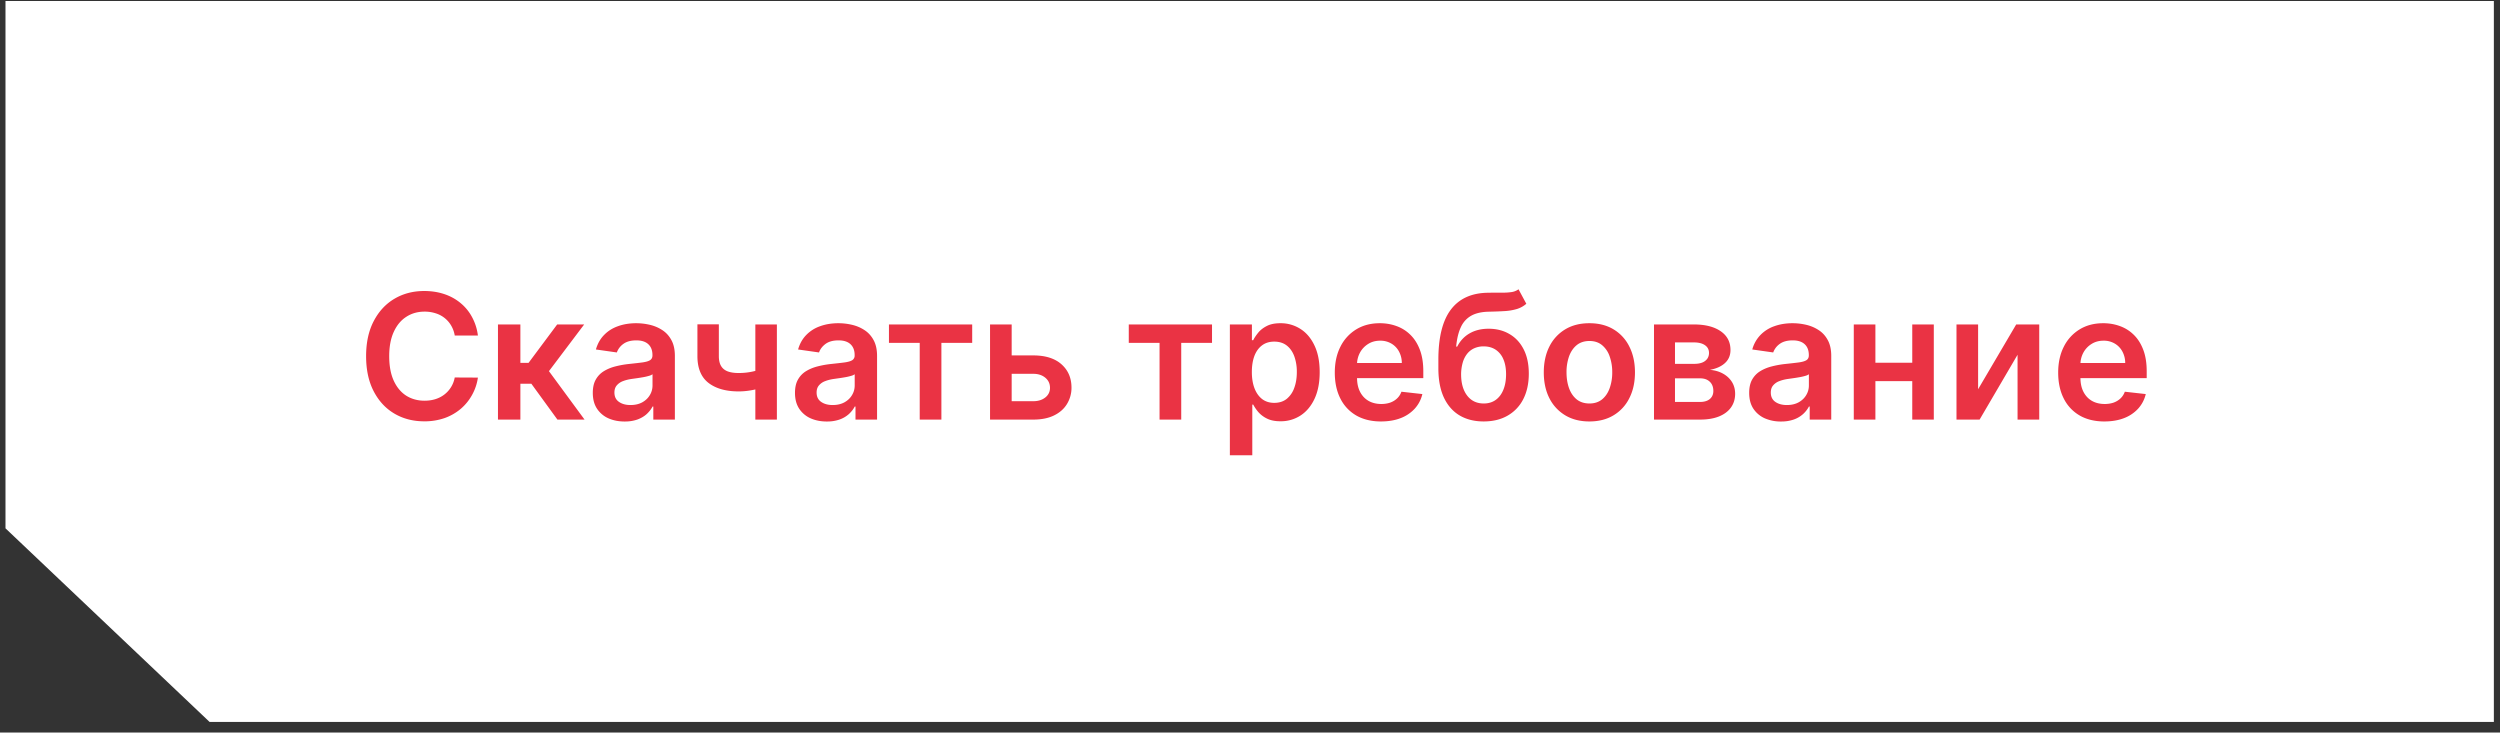 <?xml version="1.0" encoding="UTF-8"?> <svg xmlns="http://www.w3.org/2000/svg" width="215" height="63" fill="none" viewBox="0 0 215 63"><rect x="0" y="0" width="215" height="63" fill="#333333" stroke="none"/> <path fill="#fff" d="M.472.085h214v62H18.022L.472 45.437V.085Z"></path> <path fill="#EA3344" d="M41.1 28.857h-1.992a2.48 2.48 0 0 0-.314-.869 2.335 2.335 0 0 0-1.348-1.05 3.035 3.035 0 0 0-.932-.138c-.593 0-1.119.15-1.577.448-.458.295-.816.728-1.076 1.3-.259.568-.389 1.262-.389 2.082 0 .835.13 1.538.39 2.11.262.568.62.997 1.075 1.289.458.287.982.431 1.572.431.326 0 .632-.042.916-.128.287-.088.545-.218.772-.389a2.372 2.372 0 0 0 .91-1.48l1.993.01a4.288 4.288 0 0 1-.485 1.46 4.303 4.303 0 0 1-.964 1.204 4.449 4.449 0 0 1-1.395.81 5.206 5.206 0 0 1-1.774.287c-.959 0-1.815-.222-2.568-.666-.752-.444-1.345-1.085-1.779-1.923-.433-.838-.65-1.843-.65-3.015 0-1.175.219-2.18.656-3.015.437-.838 1.031-1.479 1.784-1.923.753-.444 1.605-.665 2.557-.665.607 0 1.172.085 1.694.255.522.17.987.421 1.395.751a4 4 0 0 1 1.007 1.204 4.48 4.48 0 0 1 .522 1.62Zm1.725 7.228v-8.182h1.928v3.303h.703l2.461-3.303h2.322l-3.03 4.016 3.063 4.166h-2.334L45.696 33h-.943v3.084h-1.928Zm10.894.165c-.518 0-.985-.092-1.4-.277a2.285 2.285 0 0 1-.98-.831c-.239-.366-.358-.817-.358-1.353 0-.462.085-.843.256-1.145.17-.302.403-.544.698-.725.294-.18.627-.317.996-.41a8.098 8.098 0 0 1 1.156-.207c.48-.05.868-.095 1.166-.134.299-.042.515-.106.65-.191.139-.09.208-.226.208-.41v-.033c0-.4-.12-.712-.357-.932-.238-.22-.58-.33-1.028-.33-.472 0-.847.103-1.124.309a1.54 1.54 0 0 0-.554.73l-1.8-.256c.142-.497.376-.913.703-1.246.326-.338.726-.59 1.198-.757.472-.17.995-.255 1.566-.255.394 0 .787.046 1.177.138.391.092.748.245 1.071.458.323.21.582.495.778.858.199.362.298.815.298 1.358v5.476h-1.854V34.96h-.064c-.117.227-.282.44-.495.64-.21.194-.474.352-.793.473a3.2 3.2 0 0 1-1.114.176Zm.5-1.417c.388 0 .724-.076 1.008-.229.284-.156.502-.362.655-.618.156-.256.234-.534.234-.836v-.964a.907.907 0 0 1-.309.138 4.28 4.28 0 0 1-.48.112c-.177.032-.352.06-.526.085l-.453.064c-.288.04-.545.103-.773.192a1.282 1.282 0 0 0-.538.373c-.131.156-.197.358-.197.607 0 .355.13.623.39.804.258.181.589.272.99.272Zm12.593-6.93v8.182H64.96v-8.182h1.853Zm-.868 3.697v1.576a5.23 5.23 0 0 1-.714.25 7.099 7.099 0 0 1-.836.171 6.028 6.028 0 0 1-.874.064c-1.093 0-1.958-.245-2.594-.735-.632-.494-.948-1.262-.948-2.306v-2.728h1.843v2.728c0 .351.062.633.187.847.124.213.312.369.564.468.252.096.568.144.948.144.426 0 .831-.043 1.215-.128.383-.085.786-.202 1.209-.351Zm5.163 4.65c-.519 0-.986-.092-1.401-.277a2.285 2.285 0 0 1-.98-.831c-.238-.366-.357-.817-.357-1.353 0-.462.085-.843.256-1.145.17-.302.403-.544.697-.725.295-.18.627-.317.996-.41a8.098 8.098 0 0 1 1.156-.207c.48-.05.869-.095 1.167-.134.298-.042.515-.106.65-.191a.456.456 0 0 0 .208-.41v-.033c0-.4-.12-.712-.357-.932-.238-.22-.58-.33-1.028-.33-.473 0-.847.103-1.124.309-.274.206-.458.45-.554.73l-1.8-.256c.141-.497.376-.913.702-1.246a3.06 3.06 0 0 1 1.199-.757c.472-.17.994-.255 1.566-.255.394 0 .787.046 1.177.138.39.092.748.245 1.07.458.324.21.583.495.779.858.198.362.298.815.298 1.358v5.476h-1.854V34.96h-.064c-.117.227-.282.44-.495.64a2.41 2.41 0 0 1-.794.473 3.2 3.2 0 0 1-1.113.176Zm.5-1.417c.388 0 .723-.076 1.007-.229.284-.156.503-.362.655-.618.157-.256.235-.534.235-.836v-.964a.907.907 0 0 1-.309.138 4.28 4.28 0 0 1-.48.112c-.177.032-.353.06-.527.085l-.453.064c-.287.04-.545.103-.772.192a1.282 1.282 0 0 0-.538.373c-.131.156-.197.358-.197.607 0 .355.13.623.389.804.26.181.59.272.99.272Zm4.843-5.348v-1.582h7.159v1.582H80.96v6.6h-1.864v-6.6H76.45Zm10 1.081h2.412c1.044 0 1.852.254 2.424.762.572.508.86 1.174.863 1.998a2.674 2.674 0 0 1-.395 1.427c-.255.416-.628.742-1.118.98-.487.235-1.078.352-1.774.352h-3.718v-8.182h1.86v6.6h1.858c.42 0 .764-.107 1.034-.32.27-.216.404-.493.404-.83 0-.356-.135-.645-.404-.869-.27-.224-.615-.336-1.034-.336H86.45v-1.582Zm10.625-1.08v-1.583h7.159v1.582h-2.648v6.6h-1.864v-6.6h-2.647Zm8.694 9.667v-11.25h1.896v1.353h.112c.1-.199.24-.41.421-.634.181-.227.426-.42.735-.58.309-.164.703-.245 1.183-.245a3.12 3.12 0 0 1 1.71.484c.511.32.916.794 1.214 1.422.302.625.453 1.393.453 2.302 0 .898-.148 1.661-.442 2.29-.295.629-.696 1.108-1.204 1.438a3.097 3.097 0 0 1-1.726.496c-.469 0-.858-.078-1.167-.235a2.38 2.38 0 0 1-.745-.564 3.648 3.648 0 0 1-.432-.634h-.08v4.357h-1.928Zm1.891-7.16c0 .53.075.994.224 1.391.152.398.371.709.655.932.288.22.636.33 1.044.33.426 0 .783-.113 1.071-.34a2.11 2.11 0 0 0 .65-.943c.149-.401.223-.858.223-1.37a3.9 3.9 0 0 0-.218-1.352c-.146-.394-.362-.703-.65-.927-.288-.224-.646-.335-1.076-.335-.412 0-.762.108-1.049.324-.288.217-.506.52-.656.911-.145.39-.218.85-.218 1.38Zm11.106 4.252c-.82 0-1.529-.17-2.125-.512a3.466 3.466 0 0 1-1.369-1.46c-.32-.631-.479-1.375-.479-2.231 0-.842.159-1.58.479-2.216a3.623 3.623 0 0 1 1.353-1.492c.579-.358 1.259-.537 2.04-.537.504 0 .98.081 1.428.244.451.16.848.409 1.193.746.348.338.621.767.82 1.29.199.518.298 1.136.298 1.853v.591h-6.706v-1.3h4.858a2.07 2.07 0 0 0-.24-.985 1.737 1.737 0 0 0-.655-.687 1.84 1.84 0 0 0-.969-.25c-.395 0-.741.096-1.039.287a1.985 1.985 0 0 0-.698.746 2.143 2.143 0 0 0-.25 1.007v1.134c0 .476.087.885.261 1.226.174.337.417.596.73.777.312.178.678.267 1.097.267.28 0 .534-.04.762-.118.227-.081.424-.2.591-.357.167-.156.293-.35.378-.58l1.8.202c-.113.476-.33.892-.649 1.247a3.168 3.168 0 0 1-1.215.82c-.493.192-1.058.288-1.694.288Zm11.827-11.367.671 1.246a2.224 2.224 0 0 1-.799.447 4.594 4.594 0 0 1-1.039.181c-.394.025-.863.043-1.406.054-.611.014-1.11.13-1.497.346a2.12 2.12 0 0 0-.889.985c-.206.437-.341.995-.405 1.673h.09c.256-.5.615-.883 1.076-1.145.462-.263 1.004-.394 1.625-.394.678 0 1.277.152 1.795.458.522.302.929.74 1.22 1.315.295.576.442 1.272.442 2.088 0 .842-.158 1.572-.474 2.19a3.382 3.382 0 0 1-1.348 1.422c-.578.334-1.266.5-2.061.5-.792 0-1.481-.172-2.067-.516-.582-.348-1.033-.861-1.353-1.54-.316-.681-.474-1.521-.474-2.519v-.735c0-1.925.359-3.361 1.076-4.31.717-.947 1.781-1.43 3.191-1.448.419-.007.793-.01 1.124-.006.334.004.625-.012.873-.048a1.35 1.35 0 0 0 .629-.244Zm-2.988 9.822c.394 0 .735-.101 1.022-.304.288-.206.508-.497.661-.873.156-.377.234-.822.234-1.337 0-.508-.078-.94-.234-1.295a1.81 1.81 0 0 0-.666-.82c-.288-.188-.63-.282-1.028-.282a1.94 1.94 0 0 0-.804.16 1.632 1.632 0 0 0-.608.468 2.175 2.175 0 0 0-.383.751 3.765 3.765 0 0 0-.144 1.018c0 .77.174 1.383.522 1.837.348.451.824.677 1.428.677Zm9.082 1.545c-.799 0-1.492-.176-2.078-.528a3.578 3.578 0 0 1-1.363-1.475c-.32-.632-.48-1.37-.48-2.216 0-.845.16-1.586.48-2.221a3.57 3.57 0 0 1 1.363-1.481c.586-.352 1.279-.527 2.078-.527.799 0 1.491.175 2.077.527a3.534 3.534 0 0 1 1.358 1.48c.323.636.485 1.377.485 2.222s-.162 1.584-.485 2.216a3.541 3.541 0 0 1-1.358 1.475c-.586.352-1.278.528-2.077.528Zm.01-1.545c.434 0 .796-.12 1.087-.357.291-.242.508-.565.65-.97a3.99 3.99 0 0 0 .218-1.352 4.01 4.01 0 0 0-.218-1.359 2.15 2.15 0 0 0-.65-.974c-.291-.242-.653-.363-1.087-.363-.444 0-.813.121-1.108.363-.291.24-.509.566-.655.974a4.084 4.084 0 0 0-.213 1.359c0 .497.071.948.213 1.352.146.405.364.729.655.97.295.238.664.357 1.108.357Zm5.547 1.385v-8.182h3.435c.97 0 1.735.194 2.296.58.565.388.847.927.847 1.62 0 .458-.16.833-.479 1.124-.316.288-.748.481-1.295.58.43.036.806.144 1.13.325.326.181.582.42.767.714.184.295.277.634.277 1.018 0 .45-.119.843-.357 1.177-.235.33-.577.588-1.028.772-.448.181-.991.272-1.63.272h-3.963Zm1.805-1.518h2.158c.355 0 .634-.084.836-.25.202-.171.304-.402.304-.693 0-.338-.102-.602-.304-.794-.202-.195-.481-.293-.836-.293h-2.158v2.03Zm0-3.276h1.668c.262 0 .488-.038.676-.112a.98.98 0 0 0 .432-.325.863.863 0 0 0 .149-.506c0-.28-.116-.5-.346-.66-.228-.16-.544-.24-.949-.24h-1.63v1.843Zm9.118 4.959a3.41 3.41 0 0 1-1.4-.277 2.291 2.291 0 0 1-.981-.831c-.238-.366-.356-.817-.356-1.353 0-.462.085-.843.255-1.145.171-.302.403-.544.698-.725.295-.18.627-.317.996-.41a8.094 8.094 0 0 1 1.156-.207c.479-.05.868-.095 1.167-.134.298-.042.514-.106.649-.191.139-.09.208-.226.208-.41v-.033c0-.4-.119-.712-.357-.932-.238-.22-.58-.33-1.028-.33-.472 0-.847.103-1.124.309a1.54 1.54 0 0 0-.554.73l-1.8-.256a2.87 2.87 0 0 1 .703-1.246 3.06 3.06 0 0 1 1.198-.757c.473-.17.995-.255 1.567-.255.394 0 .786.046 1.177.138.39.092.747.245 1.07.458.324.21.583.495.778.858.199.362.298.815.298 1.358v5.476h-1.853V34.96h-.064a2.38 2.38 0 0 1-.496.64 2.381 2.381 0 0 1-.793.473 3.2 3.2 0 0 1-1.114.176Zm.501-1.417c.387 0 .723-.076 1.007-.229.284-.156.502-.362.655-.618.156-.256.234-.534.234-.836v-.964a.903.903 0 0 1-.308.138c-.143.043-.302.08-.48.112-.177.032-.353.06-.527.085l-.453.064c-.288.04-.545.103-.772.192a1.275 1.275 0 0 0-.538.373c-.132.156-.197.358-.197.607 0 .355.129.623.388.804.26.181.59.272.991.272Zm11.378-3.638v1.582h-4.357v-1.582h4.357Zm-3.761-3.292v8.182h-1.859v-8.182h1.859Zm5.023 0v8.182h-1.853v-8.182h1.853Zm3.81 5.572 3.276-5.572h1.982v8.182h-1.865v-5.577l-3.265 5.577h-1.987v-8.182h1.859v5.572Zm10.86 2.77c-.82 0-1.529-.17-2.125-.512a3.46 3.46 0 0 1-1.369-1.46c-.32-.631-.48-1.375-.48-2.231 0-.842.16-1.58.48-2.216a3.623 3.623 0 0 1 1.353-1.492c.579-.358 1.259-.537 2.04-.537.504 0 .98.081 1.428.244.451.16.848.409 1.193.746.348.338.621.767.82 1.29.199.518.298 1.136.298 1.853v.591h-6.706v-1.3h4.858a2.083 2.083 0 0 0-.24-.985 1.737 1.737 0 0 0-.655-.687 1.84 1.84 0 0 0-.969-.25c-.395 0-.741.096-1.039.287a1.985 1.985 0 0 0-.698.746 2.143 2.143 0 0 0-.25 1.007v1.134c0 .476.087.885.261 1.226.174.337.417.596.729.777.313.178.679.267 1.098.267.28 0 .534-.04.762-.118.227-.081.424-.2.591-.357.167-.156.293-.35.378-.58l1.8.202c-.113.476-.33.892-.649 1.247a3.175 3.175 0 0 1-1.215.82c-.494.192-1.058.288-1.694.288Z"></path> </svg> 